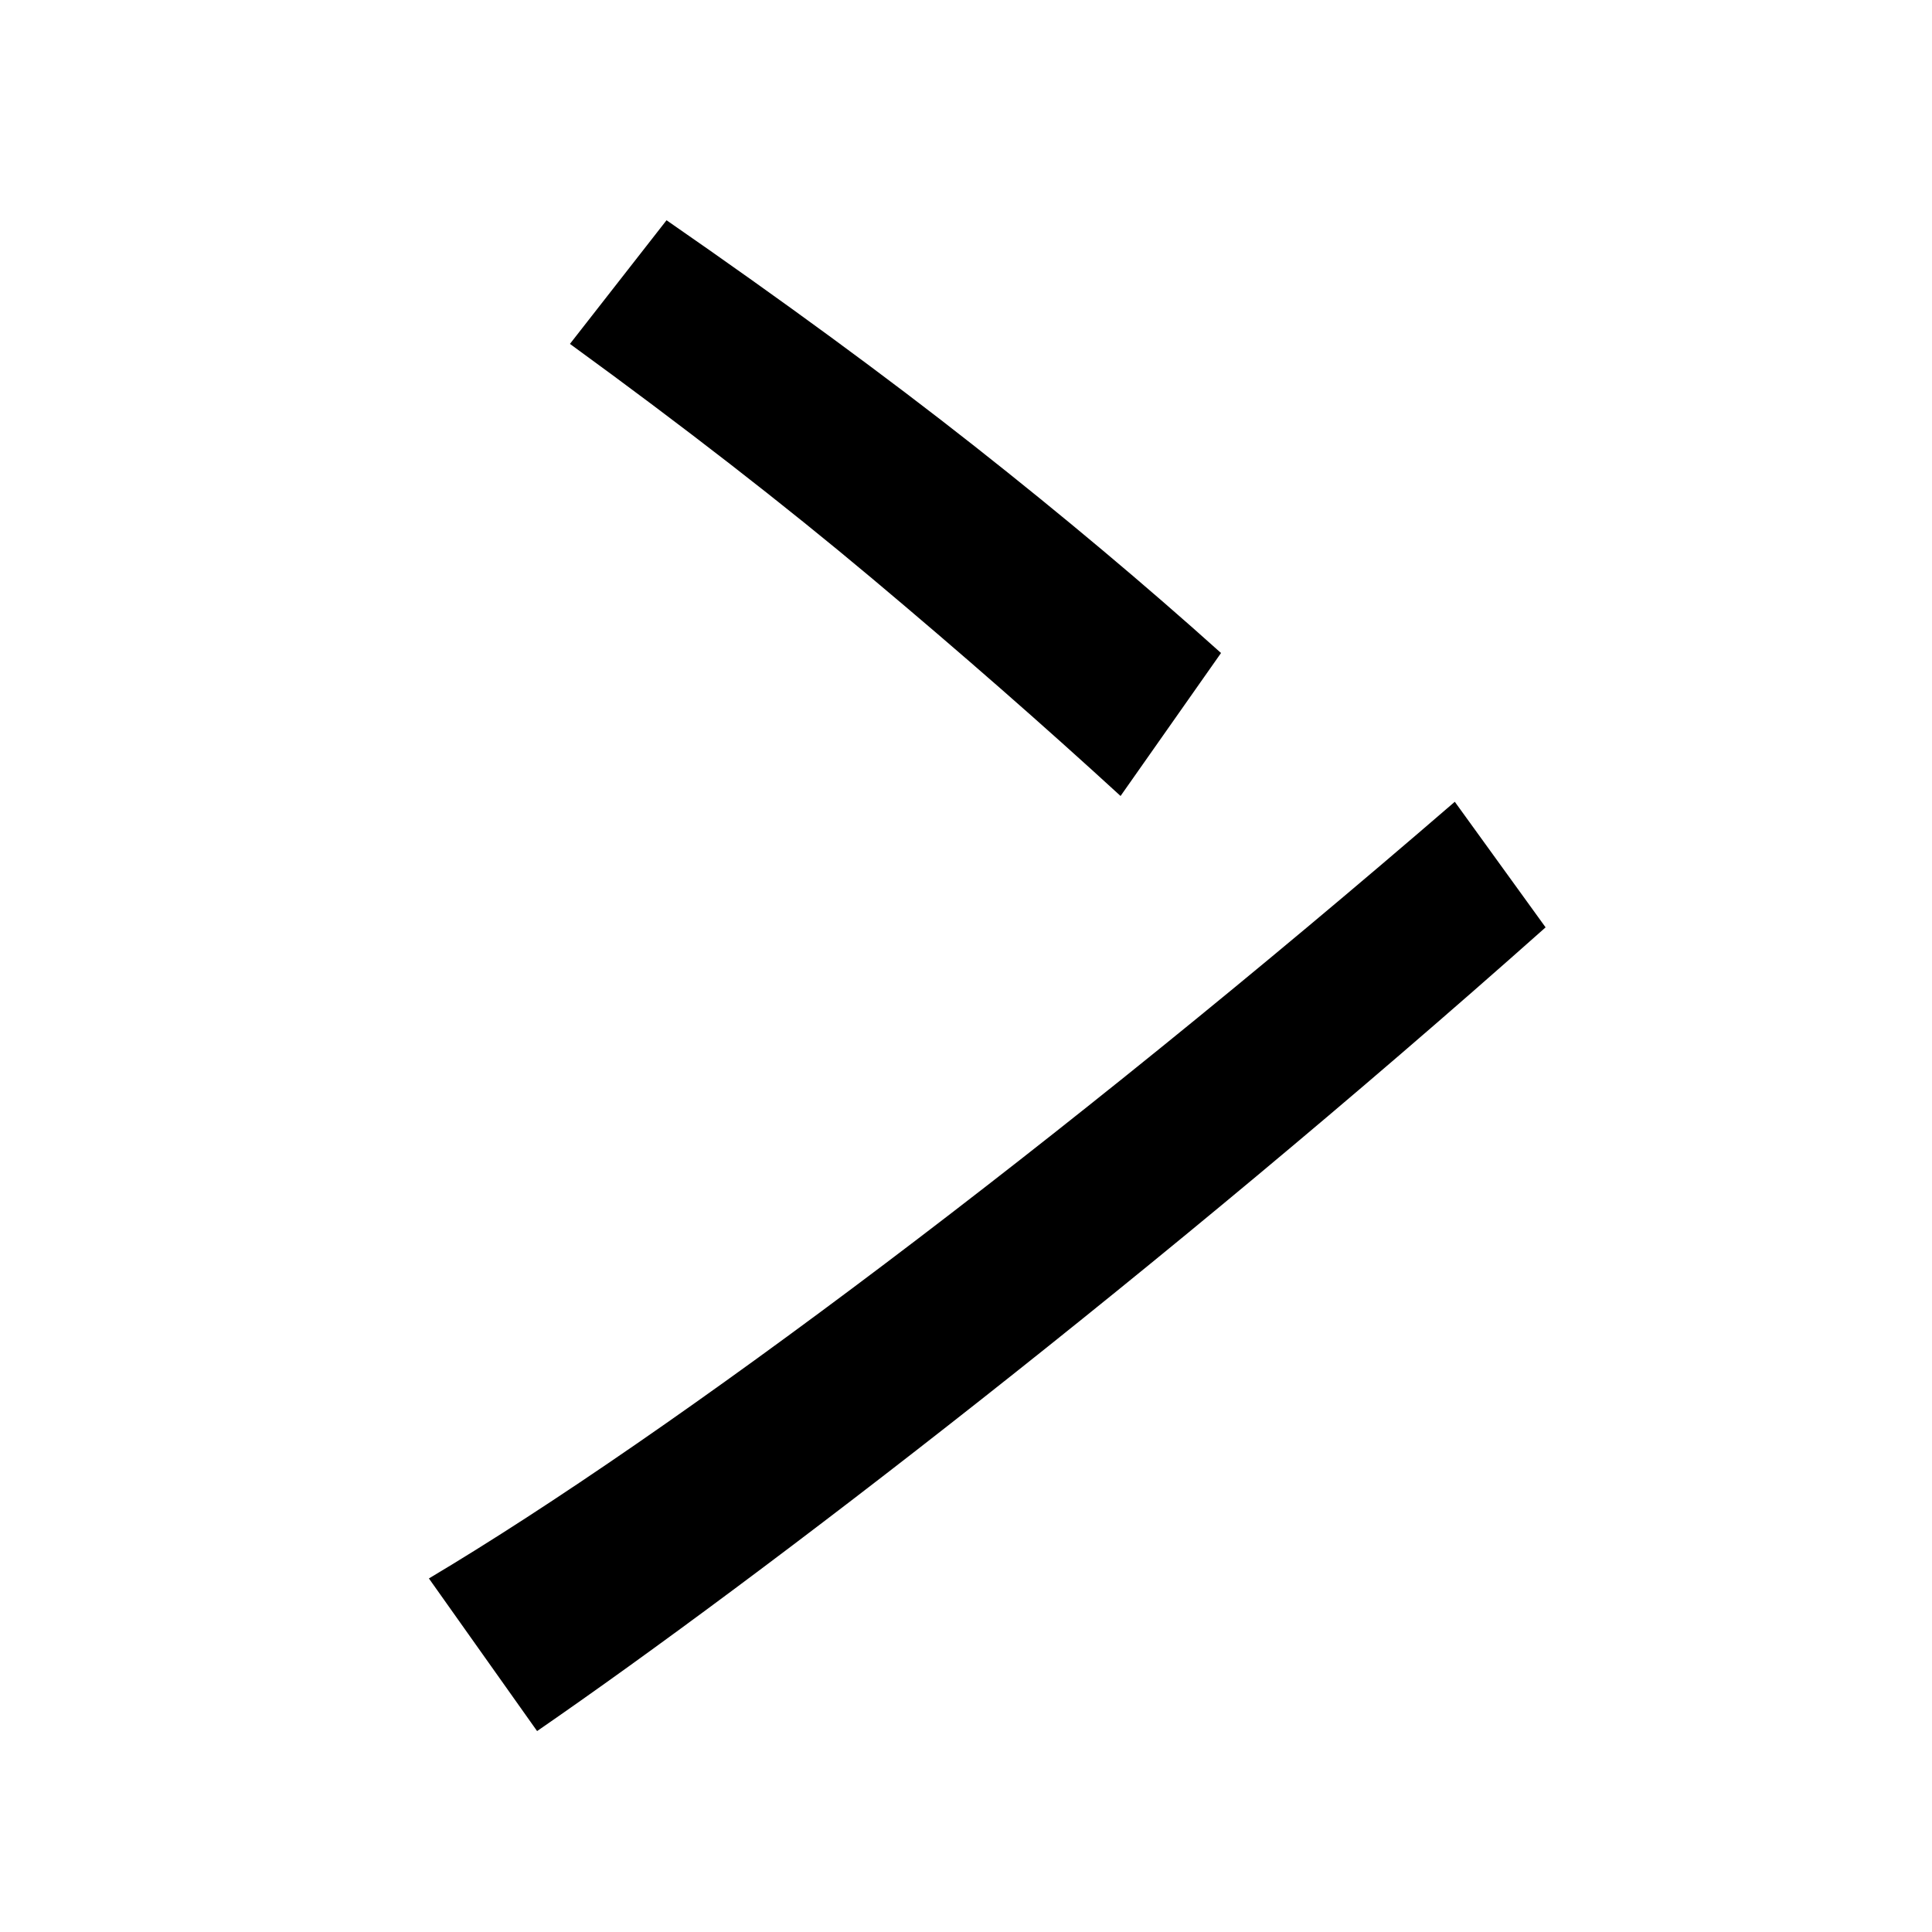 <svg xmlns="http://www.w3.org/2000/svg" width="1000" height="1000"><path d="M222 63 278 -16C394 64 601 223 800 400L753 465C548 288 348 138 222 63ZM632 542Q573 595 504.5 649.0Q436 703 345 766L295 702Q383 638 451.5 580.5Q520 523 580 468Z" transform="translate(0, 880) scale(1,-1)" /></svg>